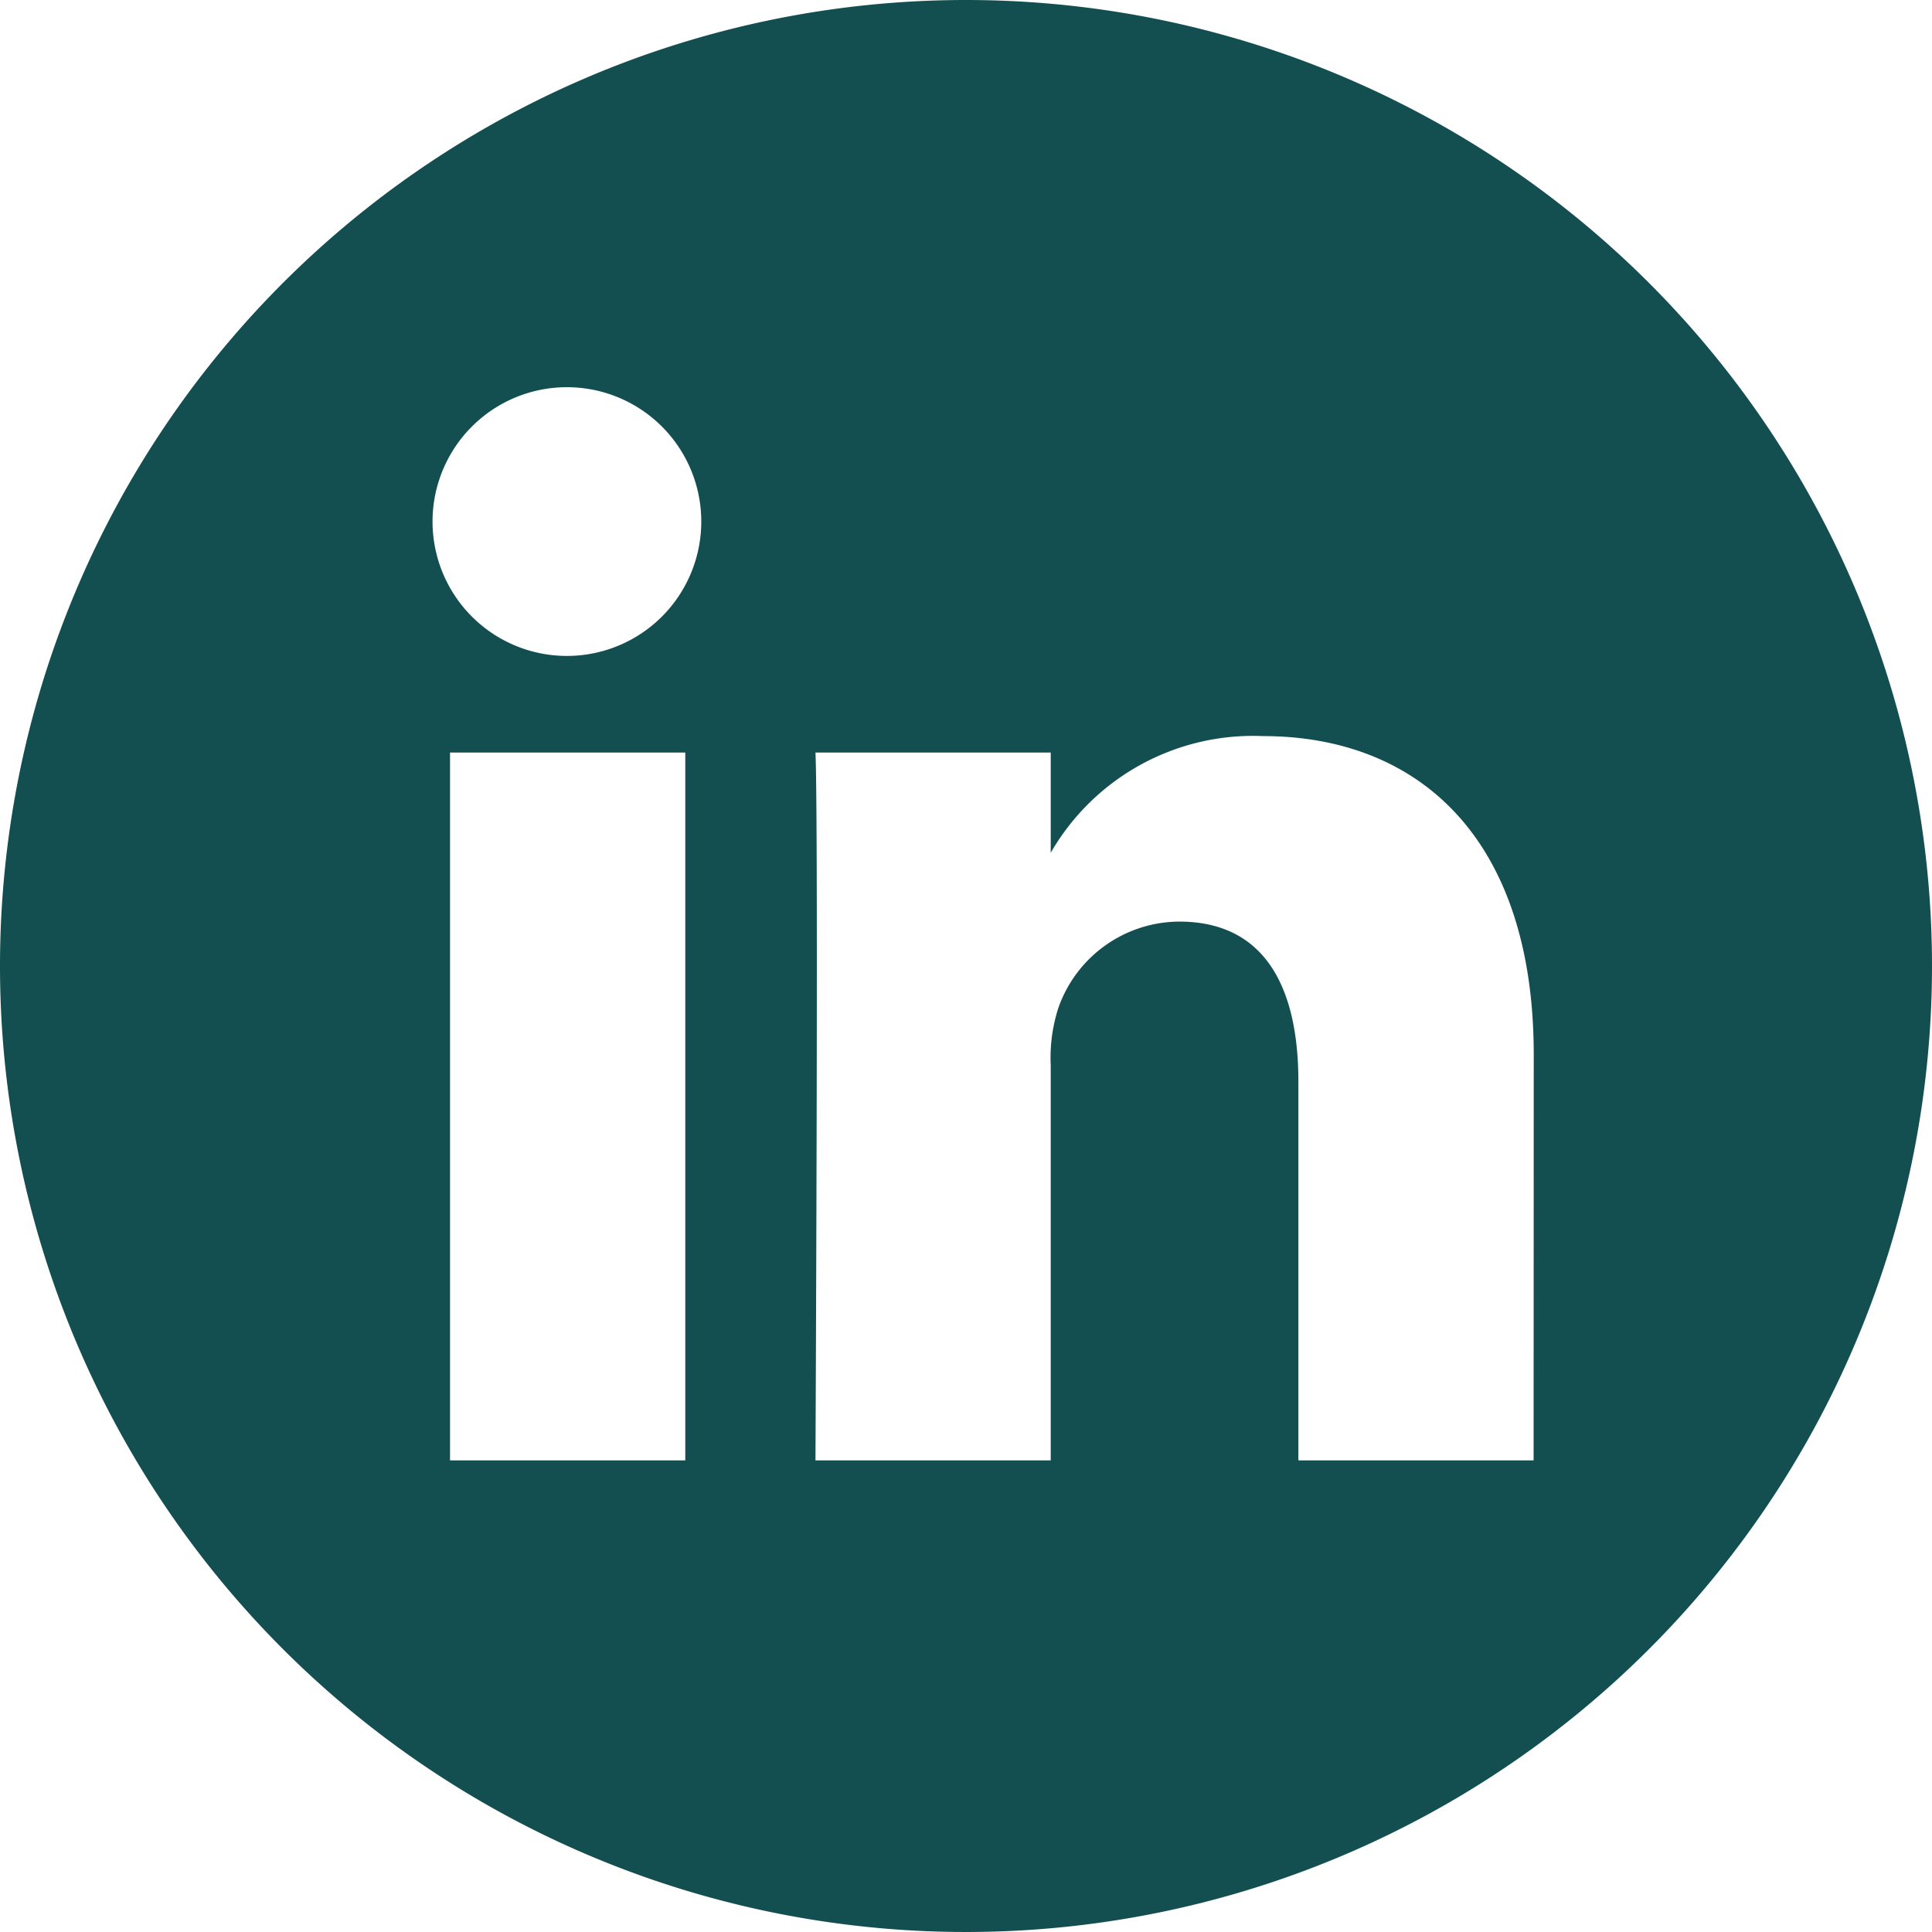 <svg id="Group_824" data-name="Group 824" xmlns="http://www.w3.org/2000/svg" width="54.638" height="54.638" viewBox="0 0 54.638 54.638">
  <path id="Path_196" data-name="Path 196" d="M311.319,284a27.319,27.319,0,1,0,27.319,27.319A27.322,27.322,0,0,0,311.319,284Zm-7.939,41.3h-6.653V305.282h6.653Zm-3.326-22.75h-.043a3.8,3.8,0,1,1,.043,0Zm27.317,22.75h-6.652V314.59c0-2.691-.963-4.527-3.371-4.527a3.642,3.642,0,0,0-3.414,2.433,4.556,4.556,0,0,0-.219,1.624V325.3h-6.653s.087-18.139,0-20.017h6.653v2.834a6.605,6.605,0,0,1,6-3.3c4.377,0,7.66,2.861,7.66,9.009Zm0,0" transform="translate(-284 -284)" fill="#134f50"/>
</svg>
